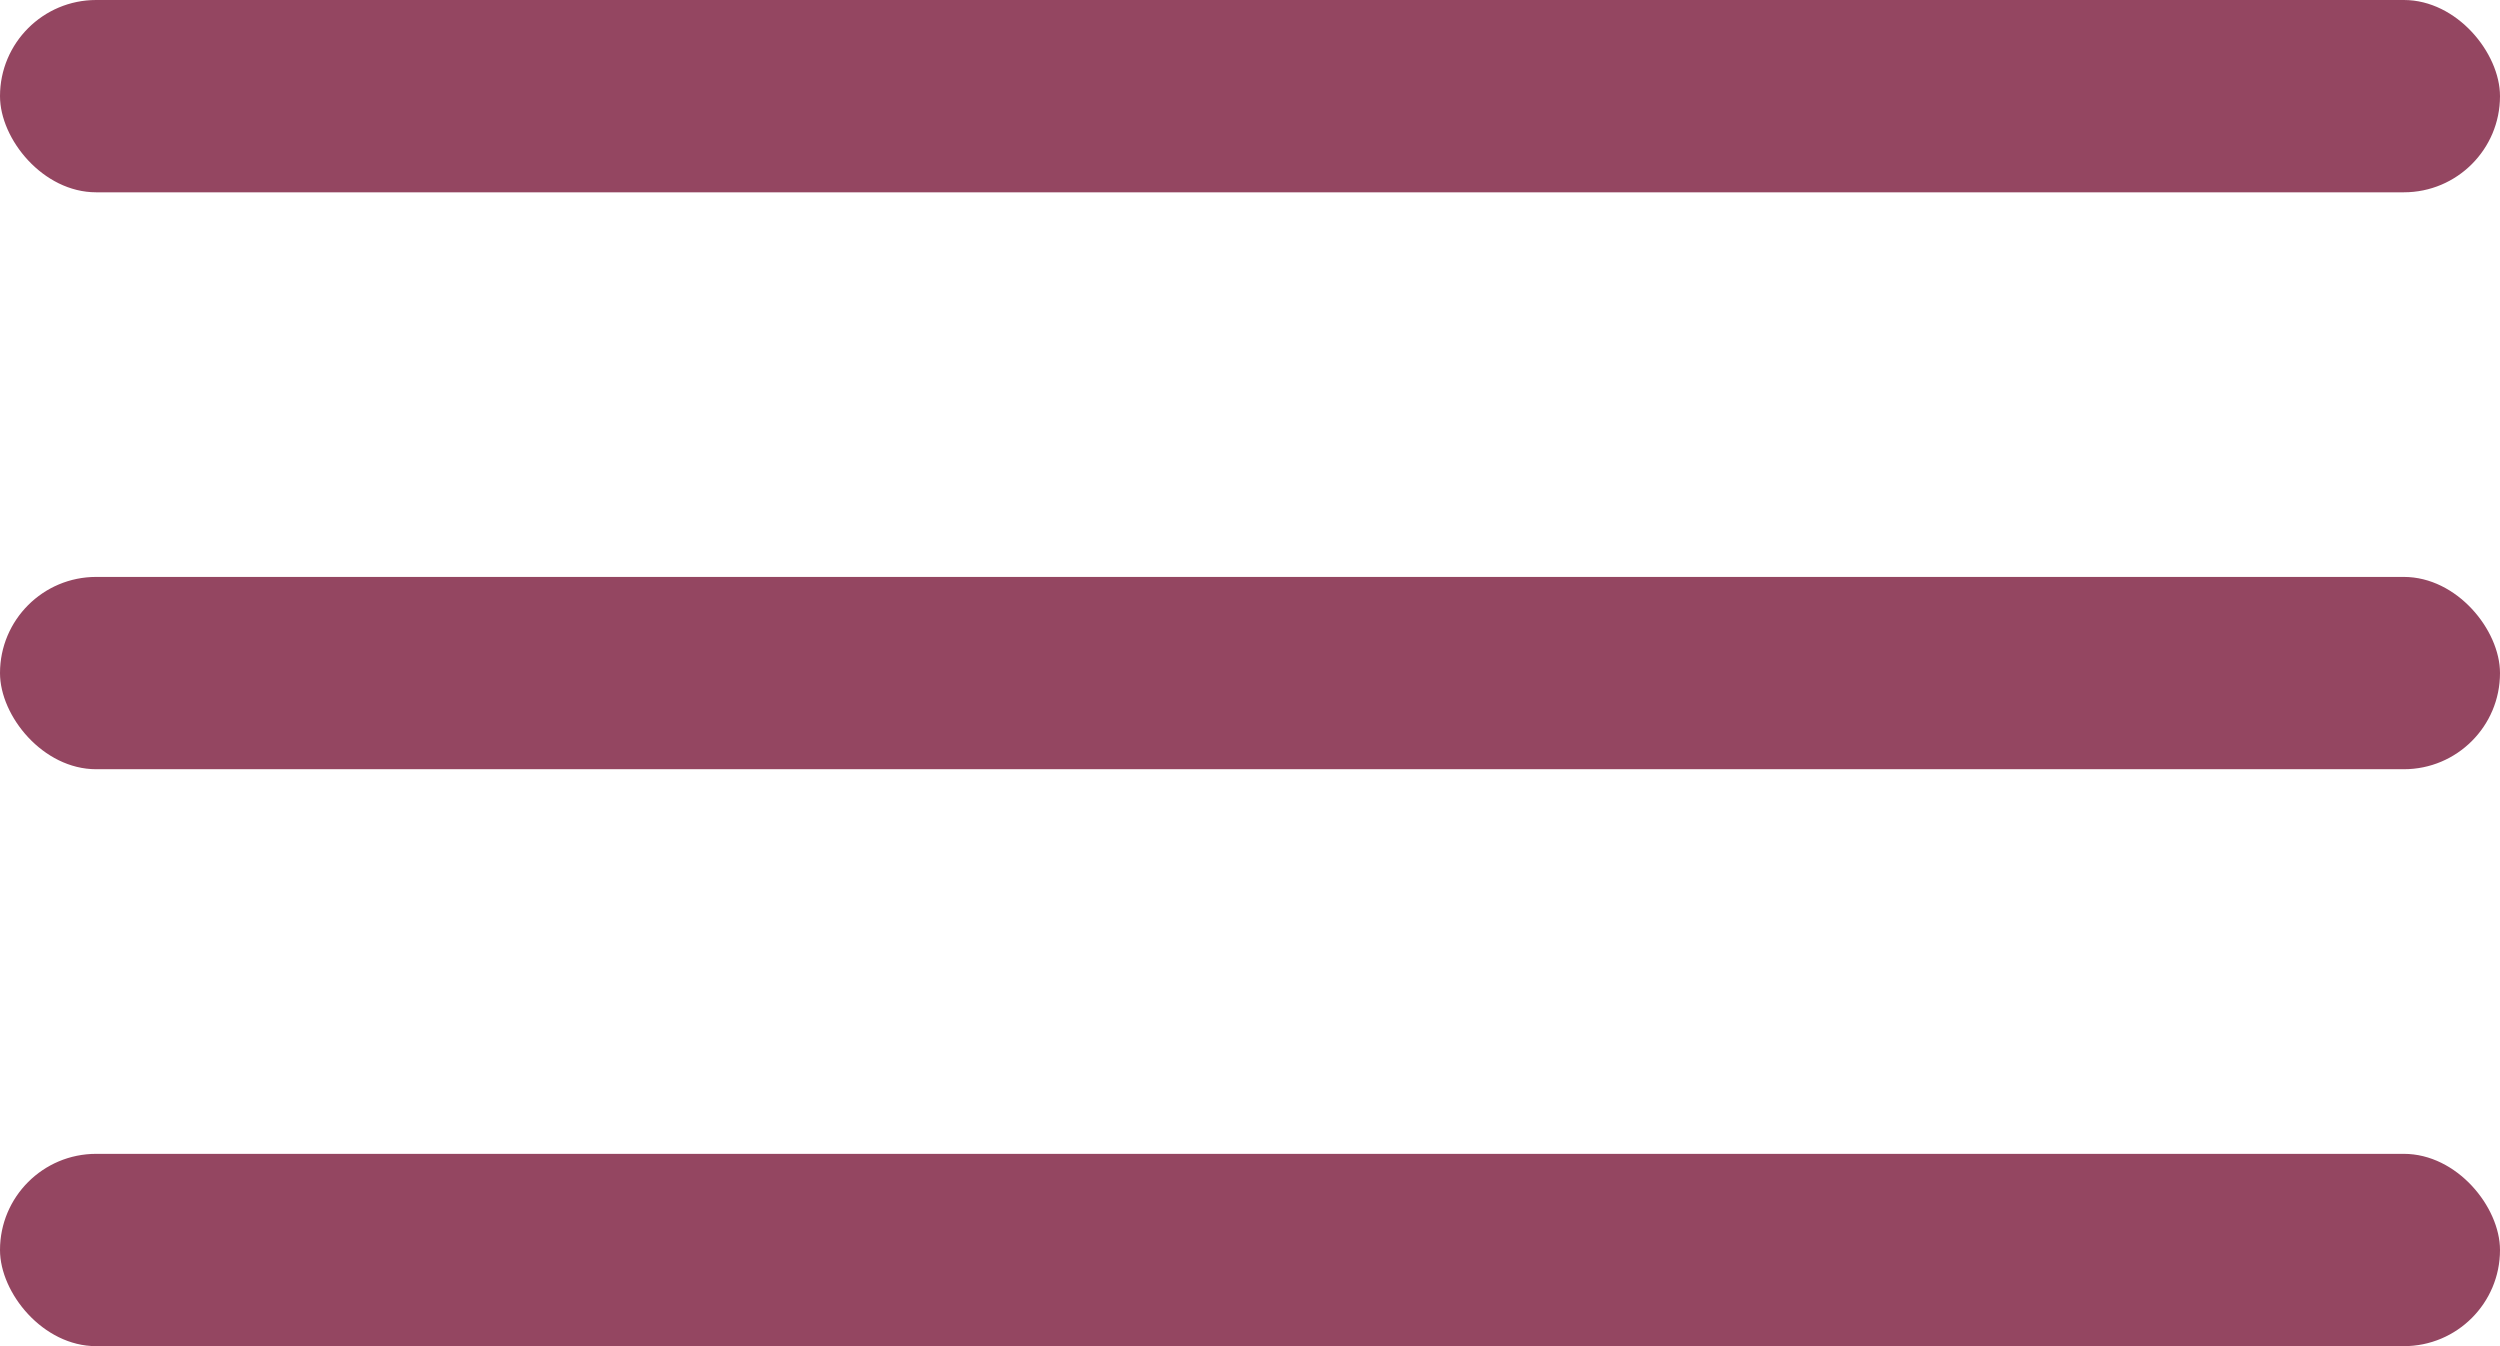 <?xml version="1.0" encoding="UTF-8"?> <svg xmlns="http://www.w3.org/2000/svg" width="26" height="14" viewBox="0 0 26 14" fill="none"><rect width="26" height="2" rx="1" fill="#944661"></rect><rect y="6" width="26" height="2" rx="1" fill="#944661"></rect><rect y="12" width="26" height="2" rx="1" fill="#944661"></rect></svg> 